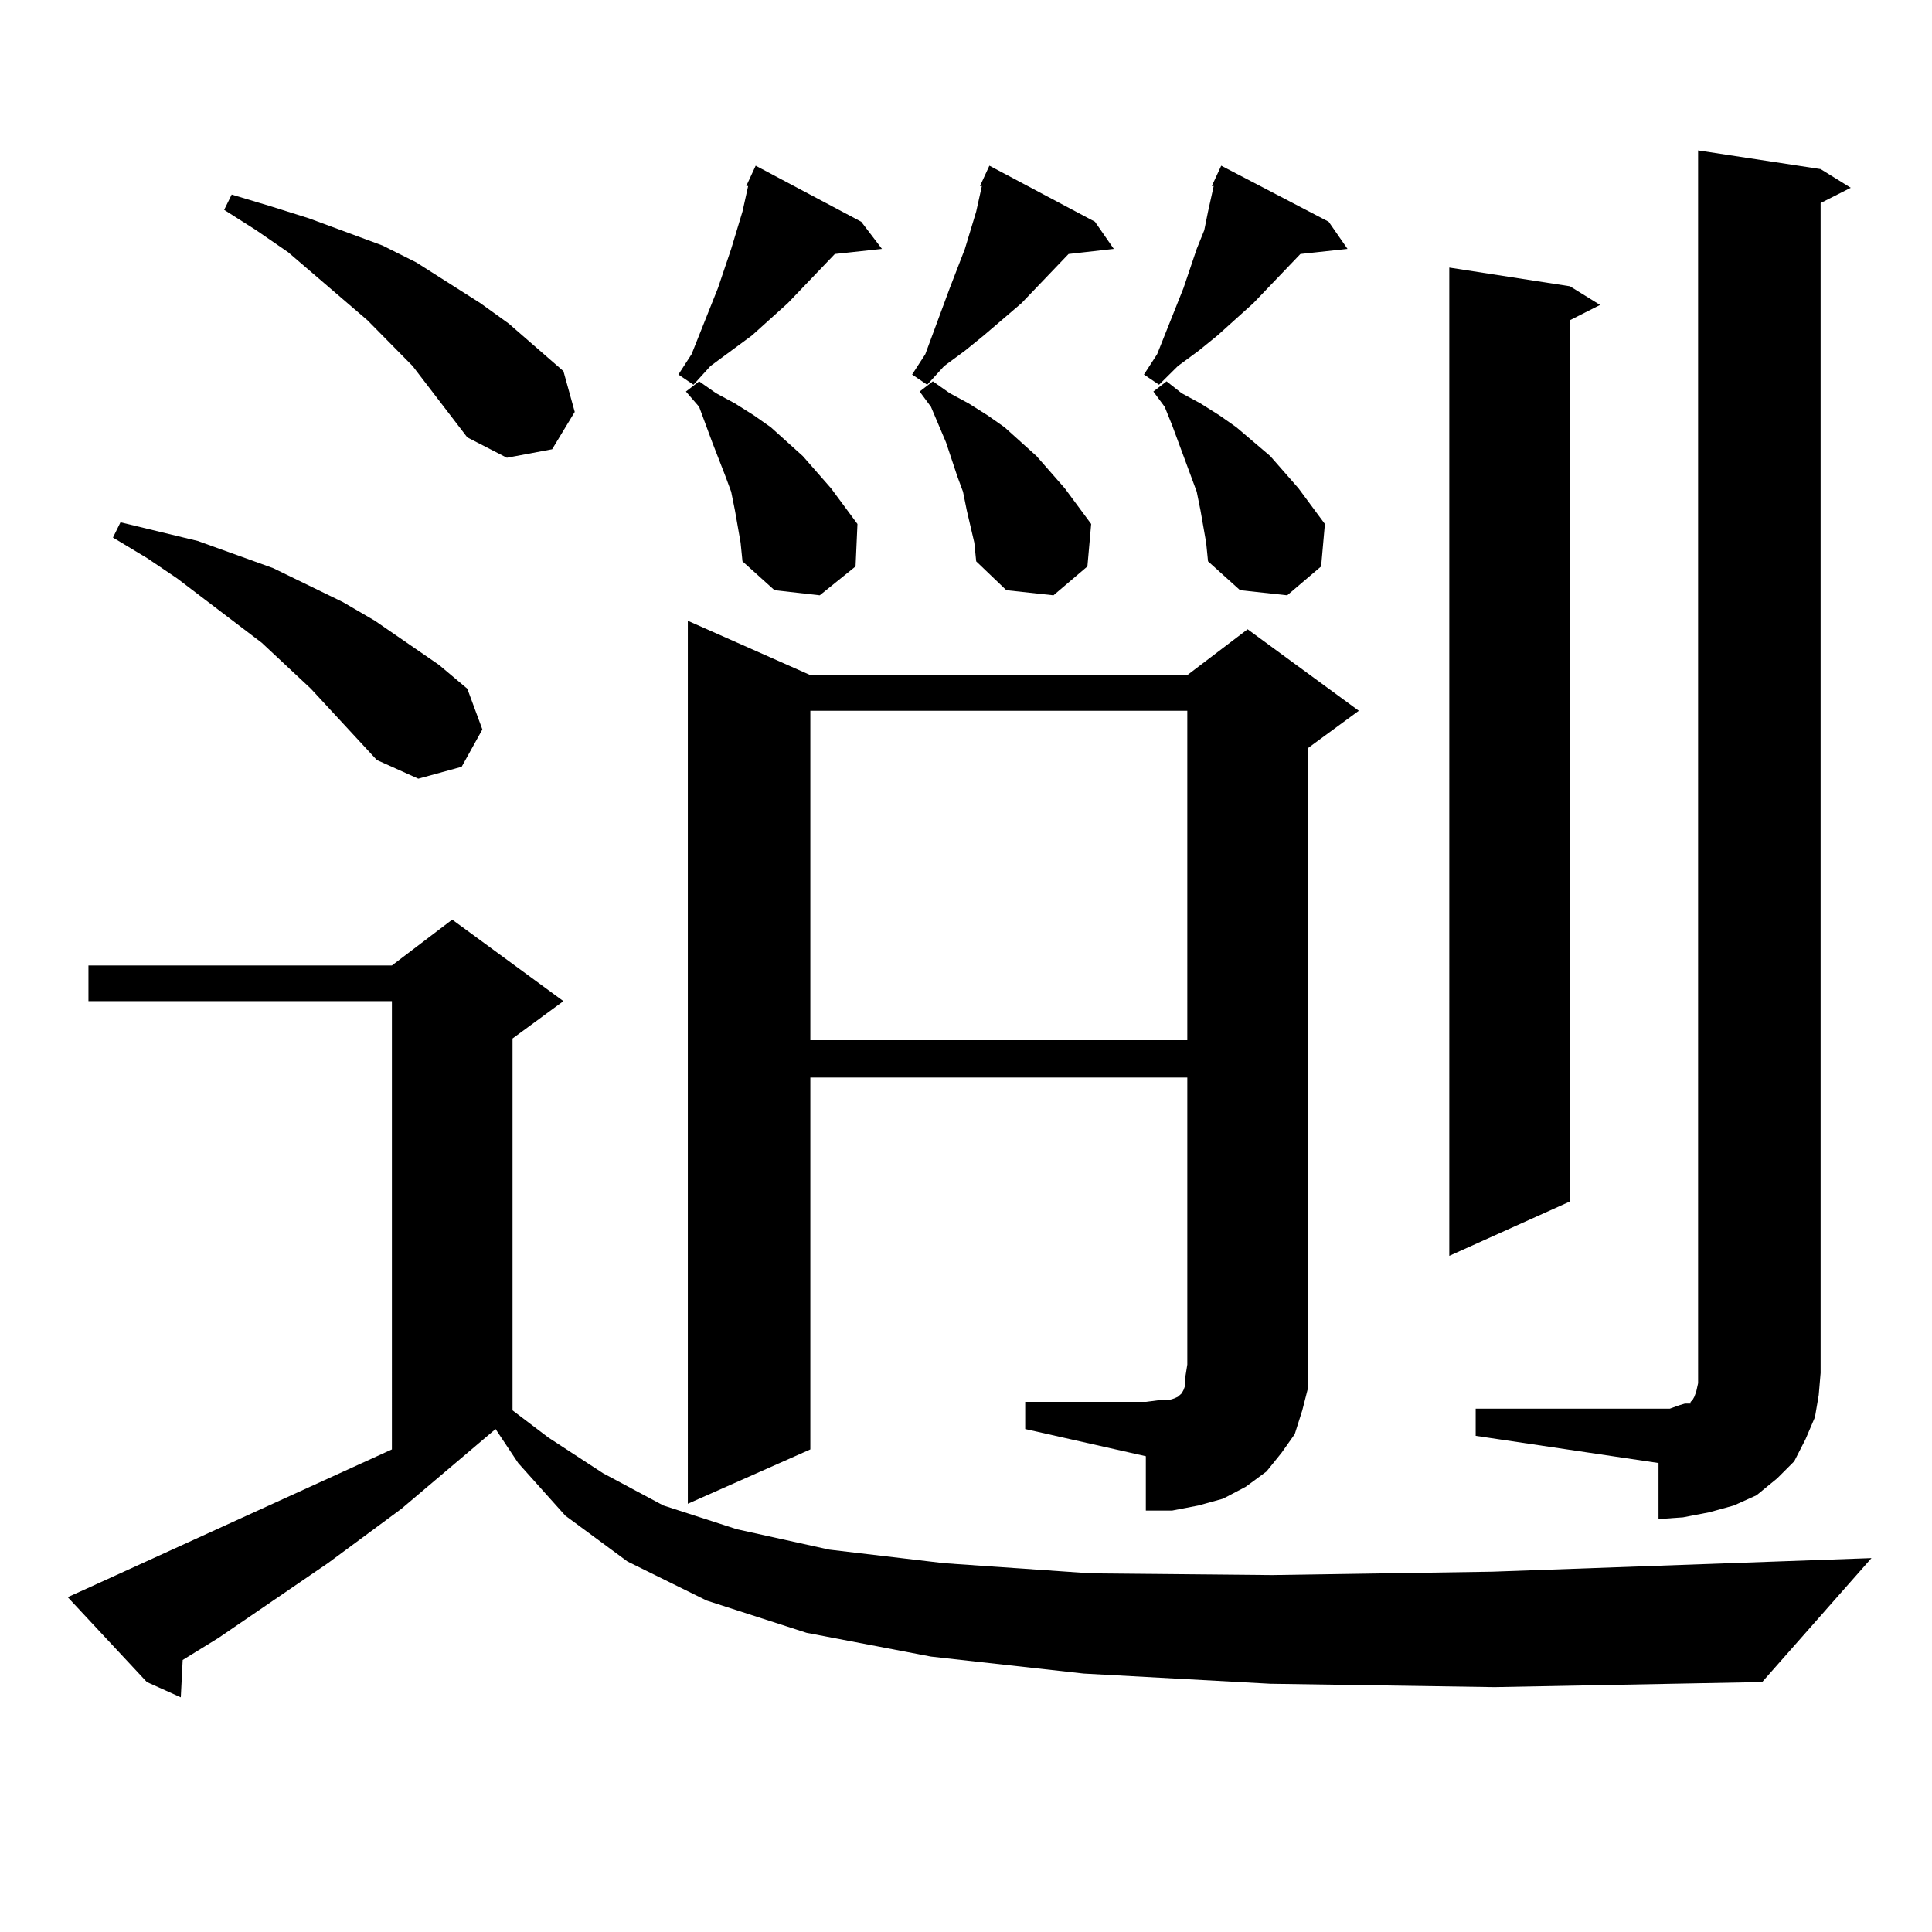 <?xml version="1.0" encoding="utf-8"?>
<!-- Generator: Adobe Illustrator 16.0.0, SVG Export Plug-In . SVG Version: 6.00 Build 0)  -->
<!DOCTYPE svg PUBLIC "-//W3C//DTD SVG 1.1//EN" "http://www.w3.org/Graphics/SVG/1.1/DTD/svg11.dtd">
<svg version="1.1" id="图层_1" xmlns="http://www.w3.org/2000/svg" xmlns:xlink="http://www.w3.org/1999/xlink" x="0px" y="0px"
	 width="1000px" height="1000px" viewBox="0 0 1000 1000" enable-background="new 0 0 1000 1000" xml:space="preserve">
<path d="M657.472,871.504l-96.583-5.273l-79.022-8.789l-64.389-12.305l-51.706-16.699l-40.975-20.215l-32.194-23.73l-24.39-27.246
	l-11.707-17.578l-48.779,41.309l-38.048,28.125l-56.584,38.672l-18.536,11.426l-0.976,19.336l-17.561-7.91L35.048,826.68
	l9.756-4.395l158.045-72.07V518.184H45.779v-18.457h157.069l31.219-23.73l57.56,42.188l-26.341,19.336V730l18.536,14.063
	l28.292,18.457l31.219,16.699l38.048,12.305l47.804,10.547l59.511,7.031l76.096,5.273l93.656,0.879l114.144-1.758l196.093-7.031
	l-56.584,64.16l-138.533,2.637L657.472,871.504z M195.044,393.379l-34.146-36.914l-25.365-23.73l-43.901-33.398l-15.609-10.547
	l-17.561-10.547l3.902-7.91L102.363,280l39.023,14.063l36.097,17.578l16.585,9.668l33.17,22.852l14.634,12.305l7.805,21.094
	l-10.731,19.336l-22.438,6.152L195.044,393.379z M241.872,226.387l-28.292-36.914l-23.414-23.73l-40.975-35.156l-16.585-11.426
	l-16.585-10.547l3.902-7.91l20.487,6.152l19.512,6.152l38.048,14.063l17.561,8.789l33.17,21.094l14.634,10.547l28.292,24.609
	l5.854,21.094l-11.707,19.336l-23.414,4.395L241.872,226.387z M445.77,114.766l10.731,14.063l-24.39,2.637l-24.39,25.488
	l-18.536,16.699l-21.463,15.82l-8.78,9.668l-7.805-5.273l6.829-10.547l13.658-34.277l6.829-20.215l2.927-9.668l2.927-9.668
	l2.927-13.184h-0.976l4.878-10.547L445.77,114.766z M383.332,280.879l-2.927-16.699l-1.951-9.668l-2.927-7.91l-6.829-17.578
	l-6.829-18.457l-6.829-7.91l6.829-5.273l8.78,6.152l9.756,5.273l9.756,6.152l8.78,6.152l16.585,14.941l14.634,16.699l13.658,18.457
	l-0.976,21.973l-18.536,14.941l-23.414-2.637l-16.585-14.941L383.332,280.879z M530.646,725.605h62.438l6.829-0.879h4.878
	l2.927-0.879l1.951-0.879l1.951-1.758l0.976-1.758l0.976-2.637v-4.395l0.976-6.152V557.734H419.429v192.48l-63.413,28.125V321.309
	l63.413,28.125h195.117l31.219-23.73l57.56,42.188l-26.341,19.336V706.27v12.305L674.057,730l-3.902,12.305l-6.829,9.668
	l-7.805,9.668l-10.731,7.91l-11.707,6.152l-12.683,3.516l-13.658,2.637h-13.658V753.73l-62.438-14.063V725.605z M419.429,367.891
	v170.508h195.117V367.891H419.429z M566.742,114.766l9.756,14.063l-23.414,2.637l-24.39,25.488l-19.512,16.699l-9.756,7.91
	l-10.731,7.91l-8.78,9.668l-7.805-5.273l6.829-10.547l12.683-34.277l7.805-20.215l2.927-9.668l2.927-9.668l2.927-13.184h-0.976
	l4.878-10.547L566.742,114.766z M504.305,280.879l-3.902-16.699l-1.951-9.668l-2.927-7.91l-5.854-17.578l-7.805-18.457l-5.854-7.91
	l6.829-5.273l8.78,6.152l9.756,5.273l9.756,6.152l8.78,6.152l16.585,14.941l14.634,16.699l13.658,18.457l-1.951,21.973
	l-17.561,14.941l-24.39-2.637l-15.609-14.941L504.305,280.879z M687.715,114.766l9.756,14.063l-24.39,2.637l-24.39,25.488
	l-18.536,16.699l-9.756,7.91l-10.731,7.91l-9.756,9.668l-7.805-5.273l6.829-10.547l13.658-34.277l6.829-20.215l3.902-9.668
	l1.951-9.668l2.927-13.184h-0.976l4.878-10.547L687.715,114.766z M624.302,280.879l-2.927-16.699l-1.951-9.668l-2.927-7.91
	l-9.756-26.367l-3.902-9.668l-5.854-7.91l6.829-5.273l7.805,6.152l9.756,5.273l9.756,6.152l8.78,6.152l17.561,14.941l14.634,16.699
	l13.658,18.457l-1.951,21.973l-17.561,14.941l-24.39-2.637l-16.585-14.941L624.302,280.879z M812.59,148.164l15.609,9.668
	l-15.609,7.91v456.152l-62.438,28.125V138.496L812.59,148.164z M763.811,729.121h94.632h5.854l4.878-1.758l2.927-0.879h2.927v-0.879
	l0.976-0.879l0.976-1.758l0.976-2.637l0.976-4.395v-5.273V77.852l63.413,9.668l15.609,9.668l-15.609,7.91v605.566l-0.976,11.426
	l-1.951,11.426l-4.878,11.426l-5.854,11.426l-8.78,8.789l-10.731,8.789l-11.707,5.273l-12.683,3.516l-13.658,2.637l-12.683,0.879
	v-29.004l-94.632-14.063V729.121z"/>
</svg>
